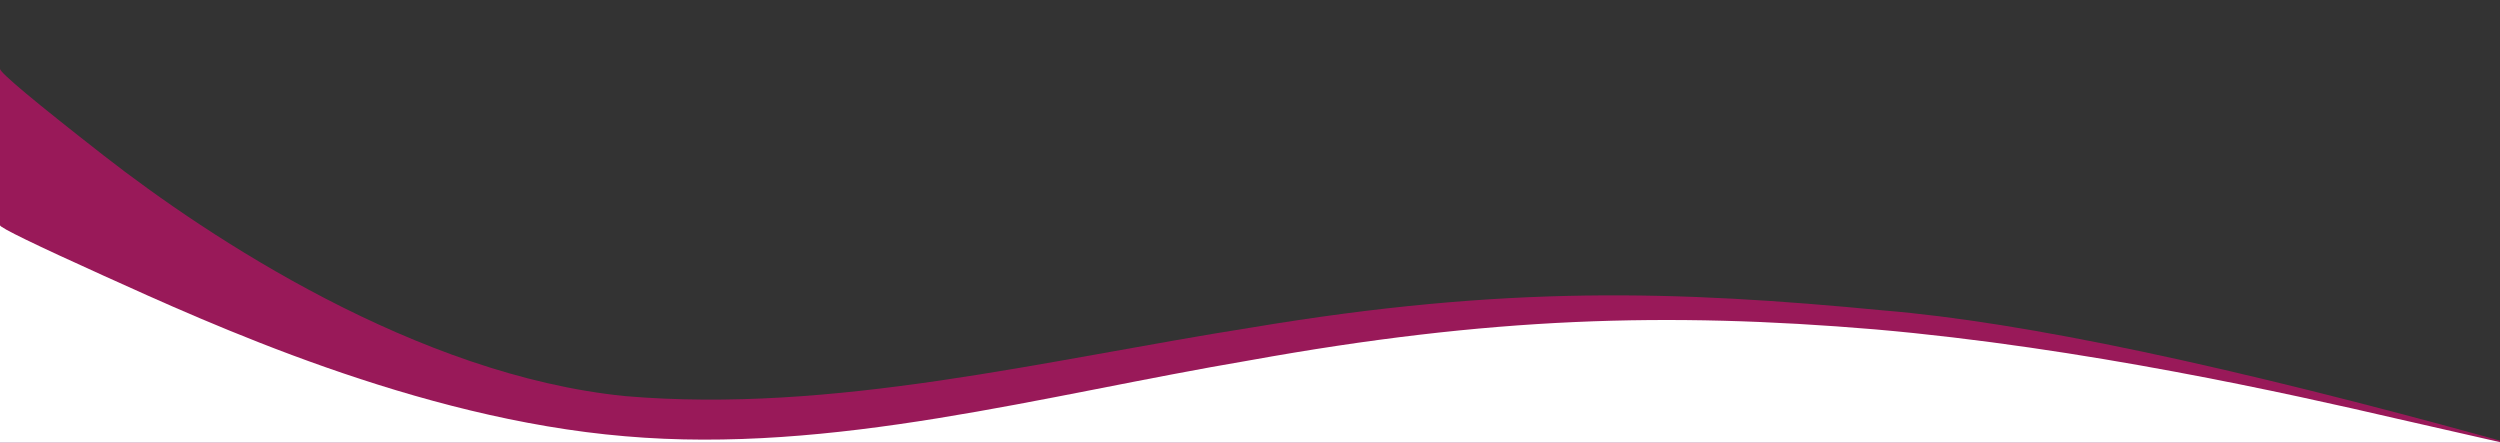 <svg width="1920" height="340" xmlns="http://www.w3.org/2000/svg"><rect width="100%" height="100%" fill="#333333" stroke="none"/><g fill="none" fill-rule="evenodd"><path d="M0 52.861c0 2.958 26.667 25.243 80 66.852 80 62.415 240 168.405 400 184.498 160 13.68 322-27.586 482-52.793 194-32.418 325-28.381 485-12.953 106.667 8.82 264.333 42.134 473 99.945v66.592l-80 4.618c-80 4.79-240-45.108-400-34.28-160 11.582-320 23.948-480 37.128-160 14.026-320 28.93-480 44.743-160 16.755-320 34.485-400 43.727l-80 9.497V52.861z" fill="#FF0080" opacity=".5"/><path d="M0 173c0 1.836 26.667 14.81 80 38.92 80 36.164 240 109.69 400 123.114 160 13.935 320-31.232 480-58.335 184-33.199 320-37.165 480-23.742 160 13.936 320 49.845 400 68.397l80 18.21V449H0V173z" fill="#FFF" fill-rule="nonzero"/></g></svg>
